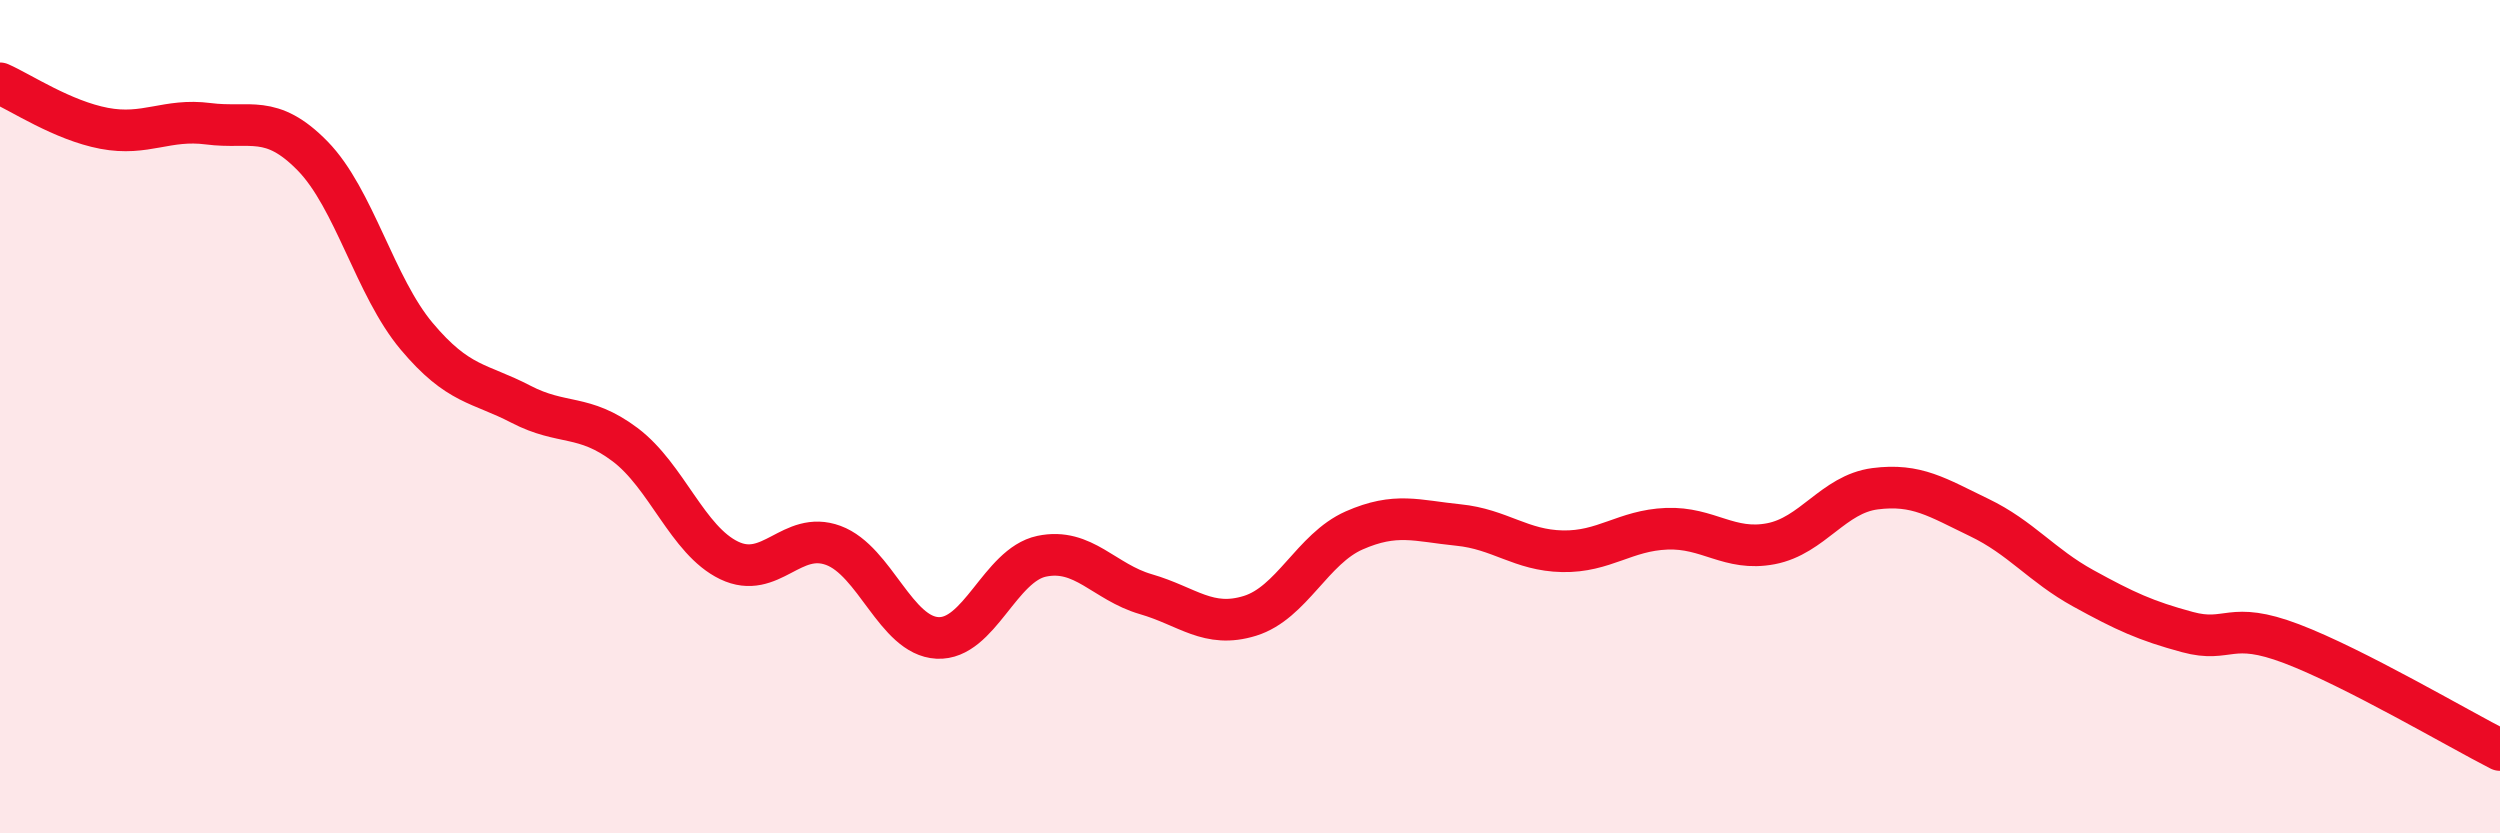 
    <svg width="60" height="20" viewBox="0 0 60 20" xmlns="http://www.w3.org/2000/svg">
      <path
        d="M 0,2 C 0.5,2.22 1.5,2.89 2.5,3.08 C 3.5,3.27 4,2.84 5,2.97 C 6,3.1 6.5,2.72 7.5,3.74 C 8.5,4.76 9,6.88 10,8.07 C 11,9.26 11.5,9.18 12.5,9.7 C 13.5,10.22 14,9.92 15,10.67 C 16,11.42 16.5,12.97 17.5,13.45 C 18.5,13.93 19,12.72 20,13.09 C 21,13.46 21.5,15.26 22.5,15.31 C 23.5,15.36 24,13.56 25,13.35 C 26,13.14 26.5,13.97 27.5,14.26 C 28.5,14.55 29,15.09 30,14.78 C 31,14.47 31.5,13.17 32.5,12.73 C 33.5,12.29 34,12.5 35,12.6 C 36,12.7 36.5,13.21 37.5,13.23 C 38.5,13.25 39,12.73 40,12.69 C 41,12.65 41.5,13.24 42.5,13.05 C 43.5,12.86 44,11.86 45,11.73 C 46,11.6 46.5,11.94 47.5,12.42 C 48.5,12.9 49,13.57 50,14.12 C 51,14.67 51.5,14.9 52.5,15.17 C 53.5,15.44 53.5,14.88 55,15.45 C 56.5,16.02 59,17.49 60,18L60 20L0 20Z"
        fill="#EB0A25"
        opacity="0.1"
        stroke-linecap="round"
        stroke-linejoin="round"
      />
      <path
        d="M 0,2 C 0.5,2.22 1.5,2.89 2.5,3.08 C 3.5,3.27 4,2.84 5,2.97 C 6,3.1 6.5,2.72 7.5,3.74 C 8.5,4.76 9,6.88 10,8.07 C 11,9.26 11.5,9.18 12.5,9.7 C 13.5,10.22 14,9.92 15,10.67 C 16,11.42 16.5,12.97 17.5,13.45 C 18.5,13.93 19,12.72 20,13.09 C 21,13.46 21.5,15.26 22.5,15.31 C 23.5,15.36 24,13.56 25,13.35 C 26,13.14 26.5,13.97 27.5,14.26 C 28.5,14.55 29,15.09 30,14.78 C 31,14.47 31.5,13.17 32.5,12.73 C 33.5,12.29 34,12.5 35,12.6 C 36,12.7 36.5,13.21 37.5,13.23 C 38.5,13.25 39,12.73 40,12.69 C 41,12.65 41.5,13.24 42.5,13.05 C 43.5,12.86 44,11.86 45,11.73 C 46,11.6 46.5,11.94 47.5,12.42 C 48.5,12.9 49,13.57 50,14.12 C 51,14.67 51.5,14.9 52.5,15.17 C 53.5,15.44 53.5,14.88 55,15.45 C 56.5,16.02 59,17.49 60,18"
        stroke="#EB0A25"
        stroke-width="1"
        fill="none"
        stroke-linecap="round"
        stroke-linejoin="round"
      />
    </svg>
  